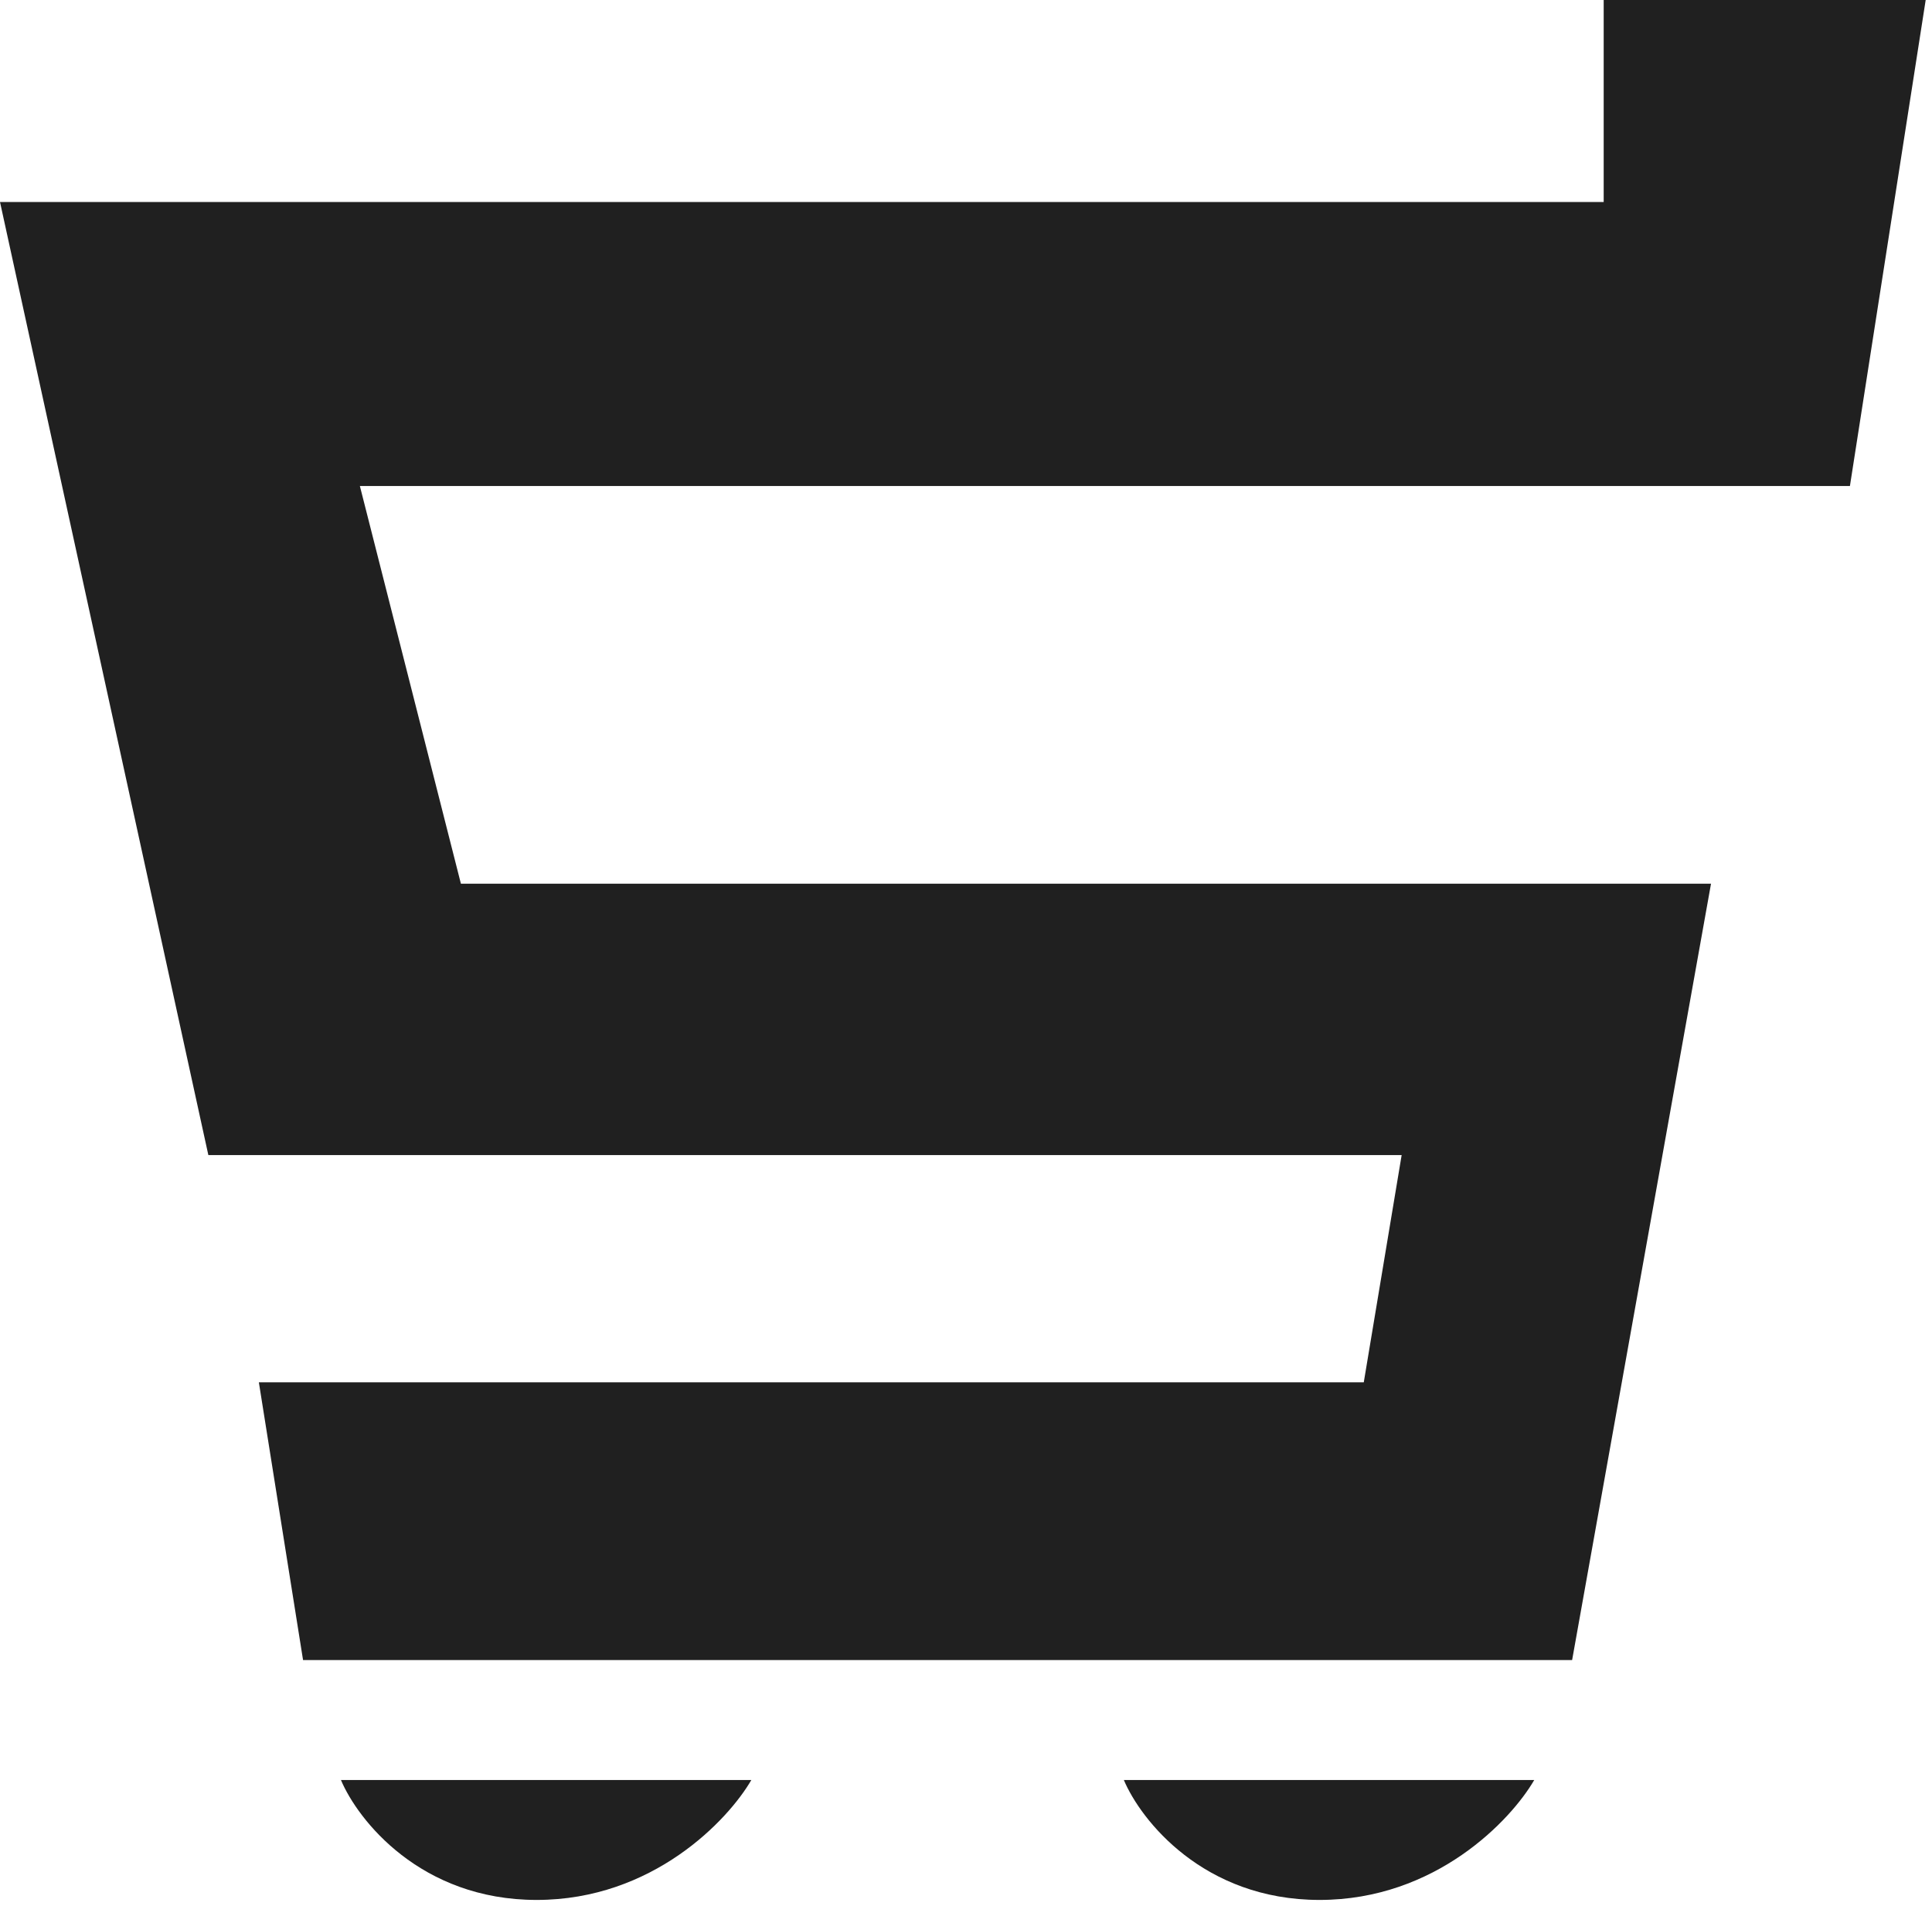 <?xml version="1.0" encoding="UTF-8"?> <svg xmlns="http://www.w3.org/2000/svg" width="153" height="151" viewBox="0 0 153 151" fill="none"> <path d="M127 0H152.5L146.5 38.5H28.5L36.5 70H135.5L124.5 131.5H24L20.5 109.5H108L111 91.5H16.5L0 16H127V0Z" fill="#202020"></path> <path d="M59.5 141H27C28.333 144.167 33.3 150.5 42.5 150.5C51.7 150.5 57.667 144.167 59.5 141Z" fill="#202020"></path> <path d="M121.5 141H89C90.333 144.167 95.3 150.5 104.5 150.5C113.7 150.5 119.667 144.167 121.5 141Z" fill="#202020"></path> </svg> 